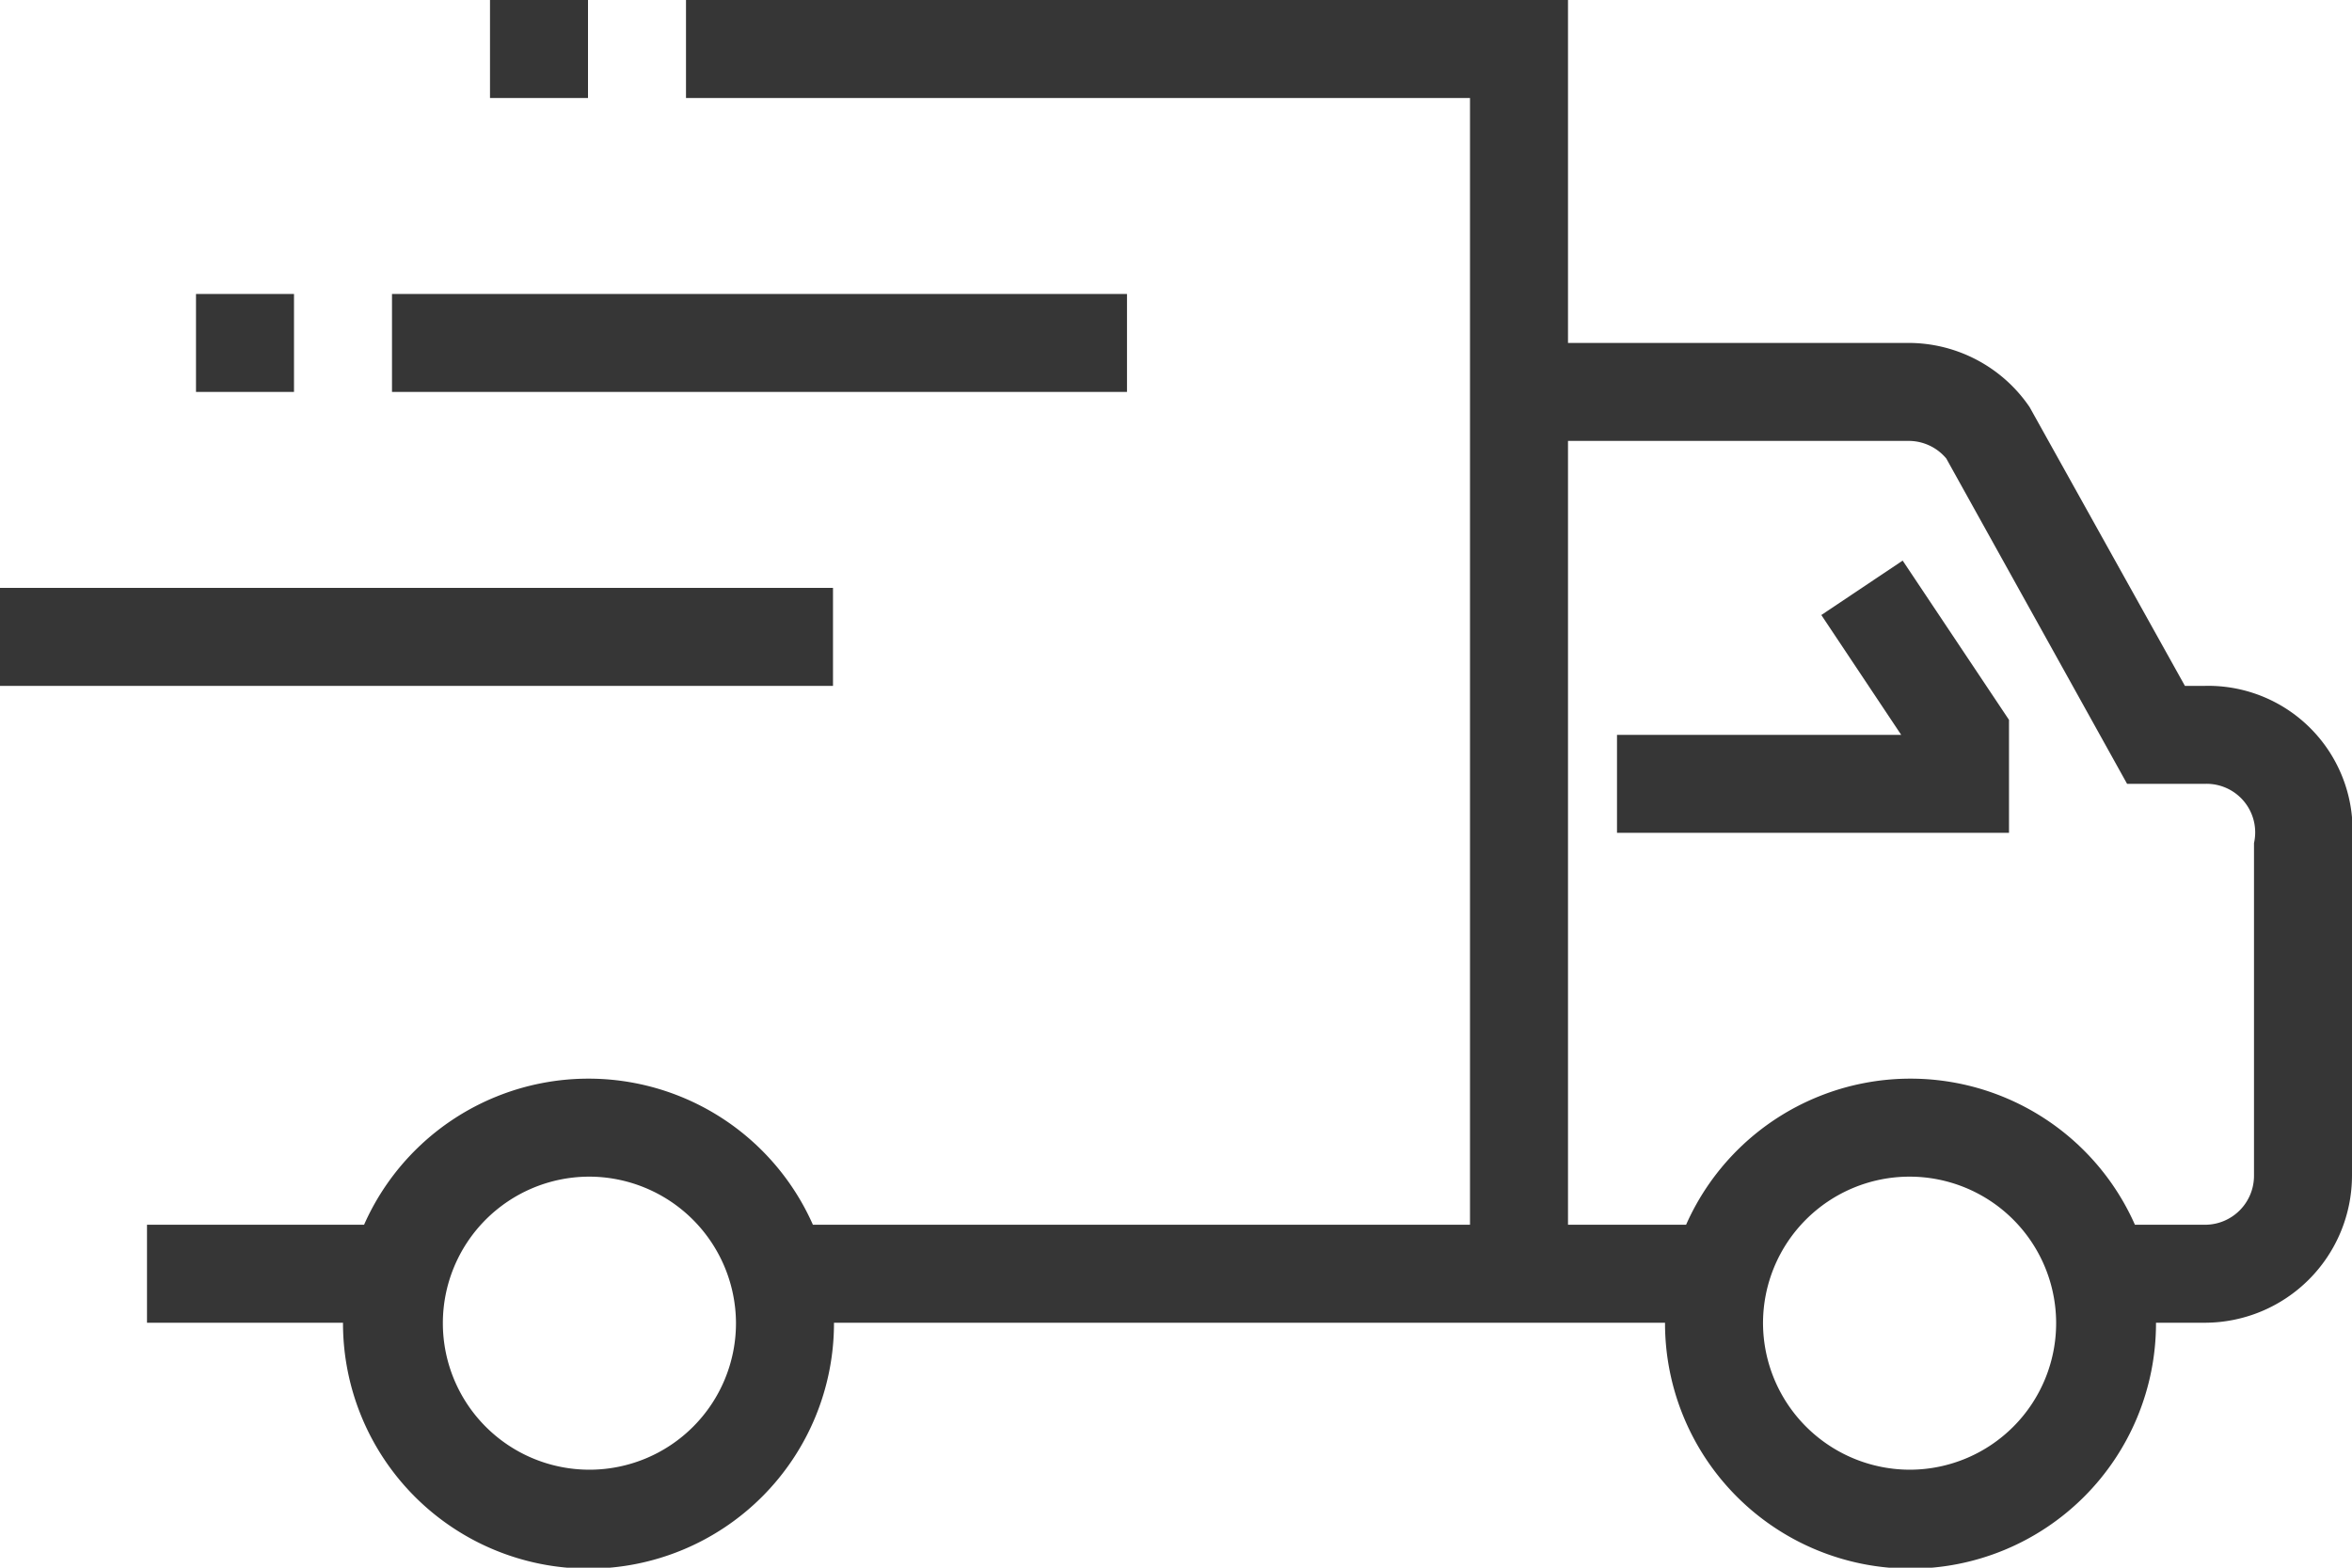 <svg xmlns="http://www.w3.org/2000/svg" width="48" height="32" viewBox="0 0 48 32" id="svg-1">
  <defs id="defs-2">
    <style id="style-3">
	.cls-1 { fill-rule: evenodd; }
</style>
  </defs>
  <path id="_867854ICON.svg" data-name="867854ICON.svg" class="cls-1" d="M2293,135h-1v0.009a5.01,5.01,0,0,1-10.02,0V135h-16.96v0.009a5.01,5.01,0,0,1-10.02,0V135h-4v-2h4.43a5.008,5.008,0,0,1,9.16,0H2278V110h-16v-2h18v7h6.94a2.991,2.991,0,0,1,2.48,1.309l3.17,5.691H2293a2.947,2.947,0,0,1,3,3.21V132A3.008,3.008,0,0,1,2293,135Zm-32.99-2.982a2.991,2.991,0,1,0,3.01,2.991A3,3,0,0,0,2260.01,132.018ZM2286.99,138a2.991,2.991,0,1,0-3.01-2.991A3,3,0,0,0,2286.99,138Zm7.01-12.79a0.992,0.992,0,0,0-1-1.21h-1.59l-3.69-6.641a1,1,0,0,0-.78-0.359H2280v16h2.41a5.008,5.008,0,0,1,9.16,0H2293a1,1,0,0,0,1-1V125.21ZM2281,123h5.8l-1.63-2.446,1.66-1.111,2.17,3.251V125h-8v-2Zm-23-15h2v2h-2v-2Zm13,8h-15v-2h15v2Zm-19-2h2v2h-2v-2Zm13,8h-17v-2h17v2Z" transform="translate(-2248 -108)" fill="#363636" fill-opacity="1" type="solidColor"></path>
</svg>